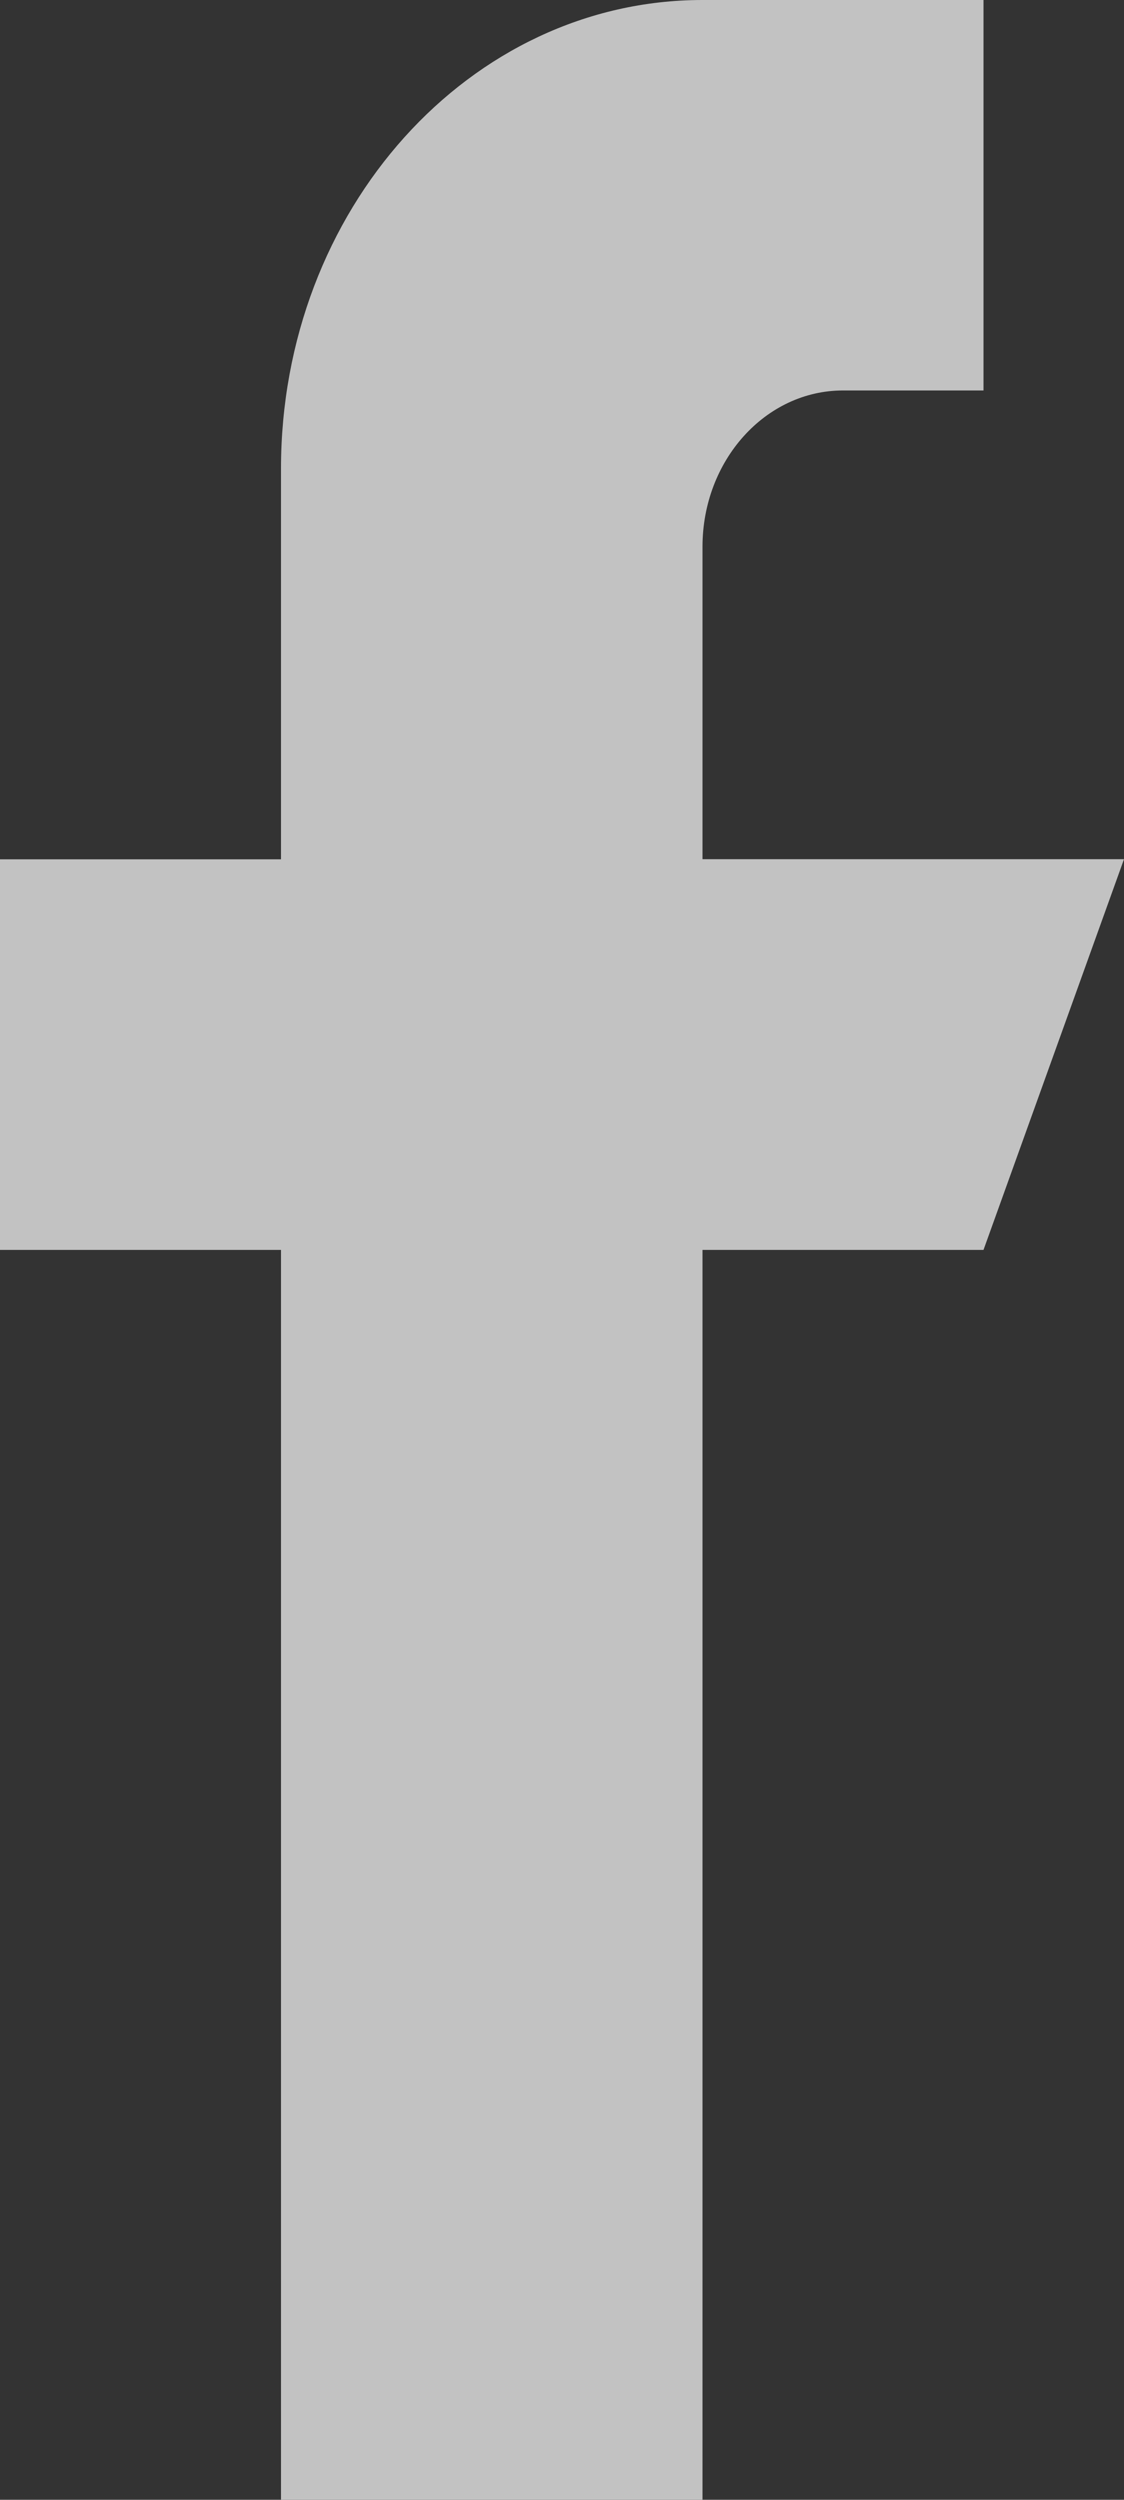 <svg xmlns="http://www.w3.org/2000/svg" width="9" height="20" viewBox="0 0 9 20"><rect x="0" y="0" width="9" height="20" fill="#333333" stroke="none"/><g><g opacity=".7"><path fill="#fff" d="M5.625 6.874v-2.5c0-.69.504-1.25 1.125-1.25h1.125V0h-2.25C3.761 0 2.25 1.678 2.25 3.75v3.125H0V10h2.25v10h3.375V10h2.25L9 6.874z"/></g></g></svg>